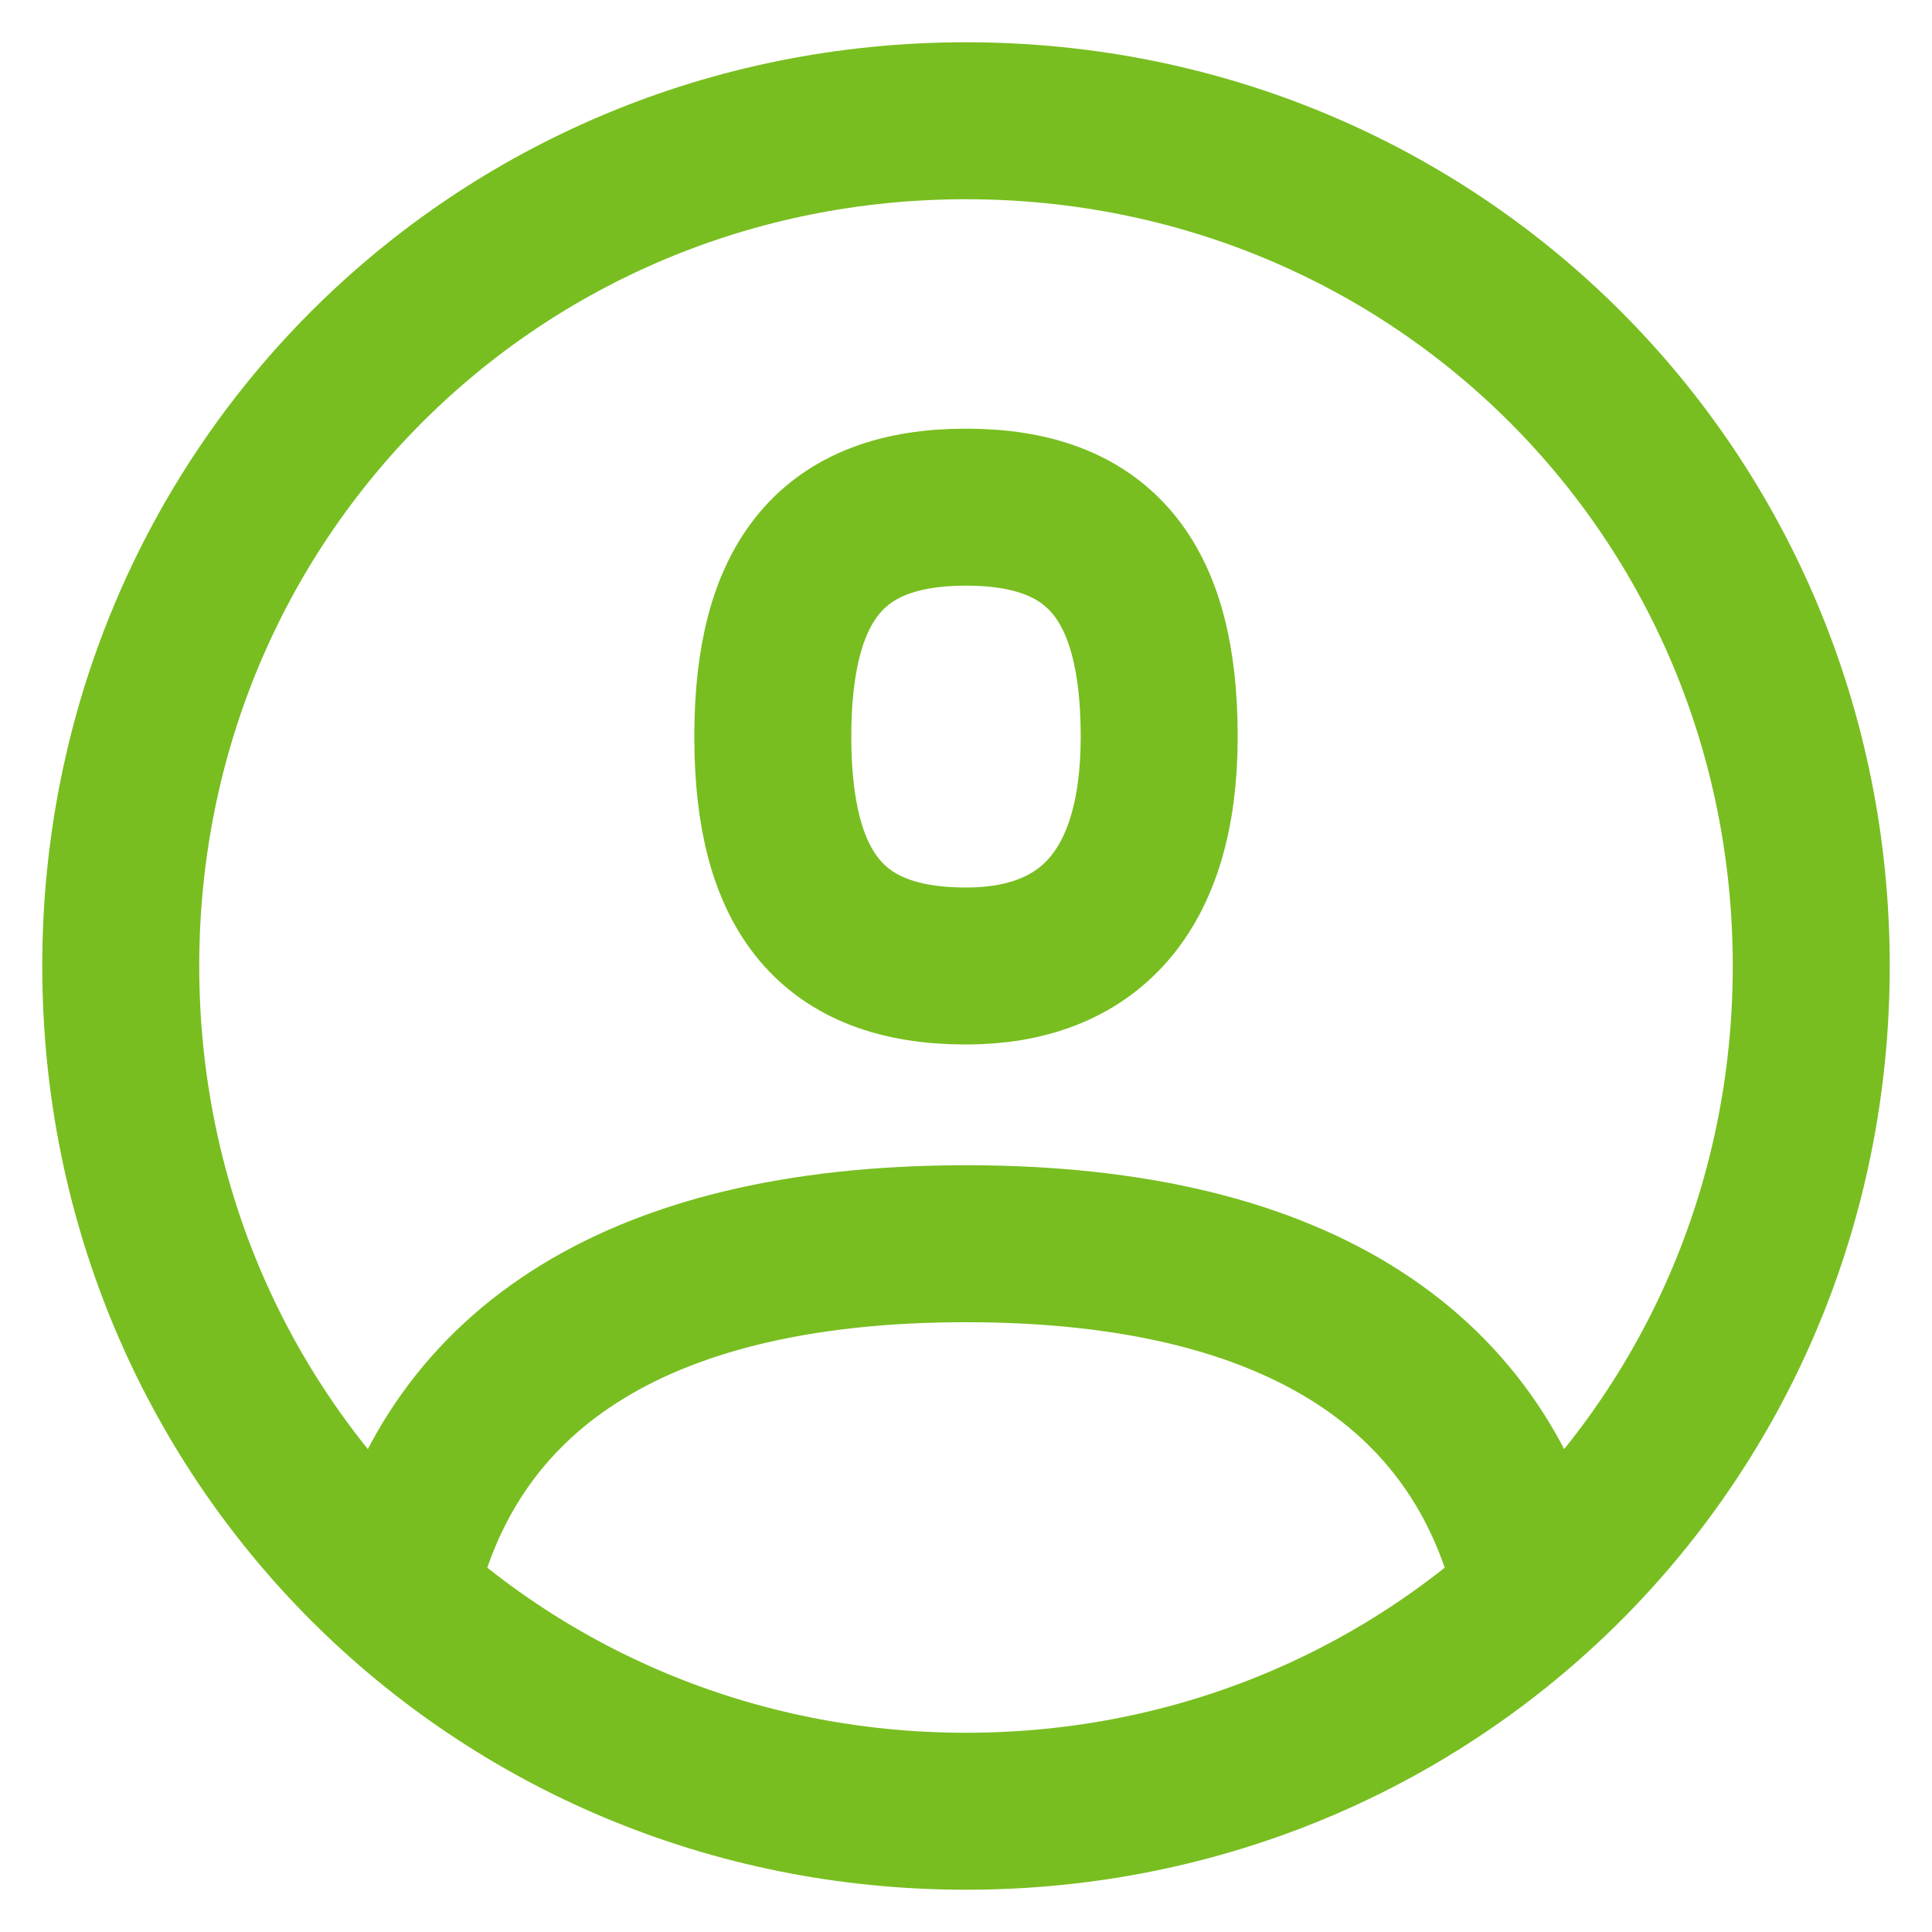<?xml version="1.0" encoding="UTF-8"?>
<svg id="Layer_1" xmlns="http://www.w3.org/2000/svg" version="1.1" viewBox="0 0 16 16">
  <!-- Generator: Adobe Illustrator 29.5.1, SVG Export Plug-In . SVG Version: 2.1.0 Build 141)  -->
  <defs>
    <style>
      .st0 {
        fill: none;
        stroke: #78be20;
        stroke-linecap: round;
        stroke-linejoin: round;
        stroke-width: 1.3px;
      }
    </style>
  </defs>
  <path class="st0" d="M12.7,13.2c-.4-1.8-1.9-2.9-4.7-2.9s-4.3,1.1-4.7,2.9M8,15c3.9,0,7-3.1,7-7S11.9,1,8,1,1,4.1,1,8s3.1,7,7,7ZM8,8c1,0,1.6-.6,1.6-1.9s-.5-1.9-1.6-1.9-1.6.6-1.6,1.9.5,1.9,1.6,1.9Z"/>
</svg>